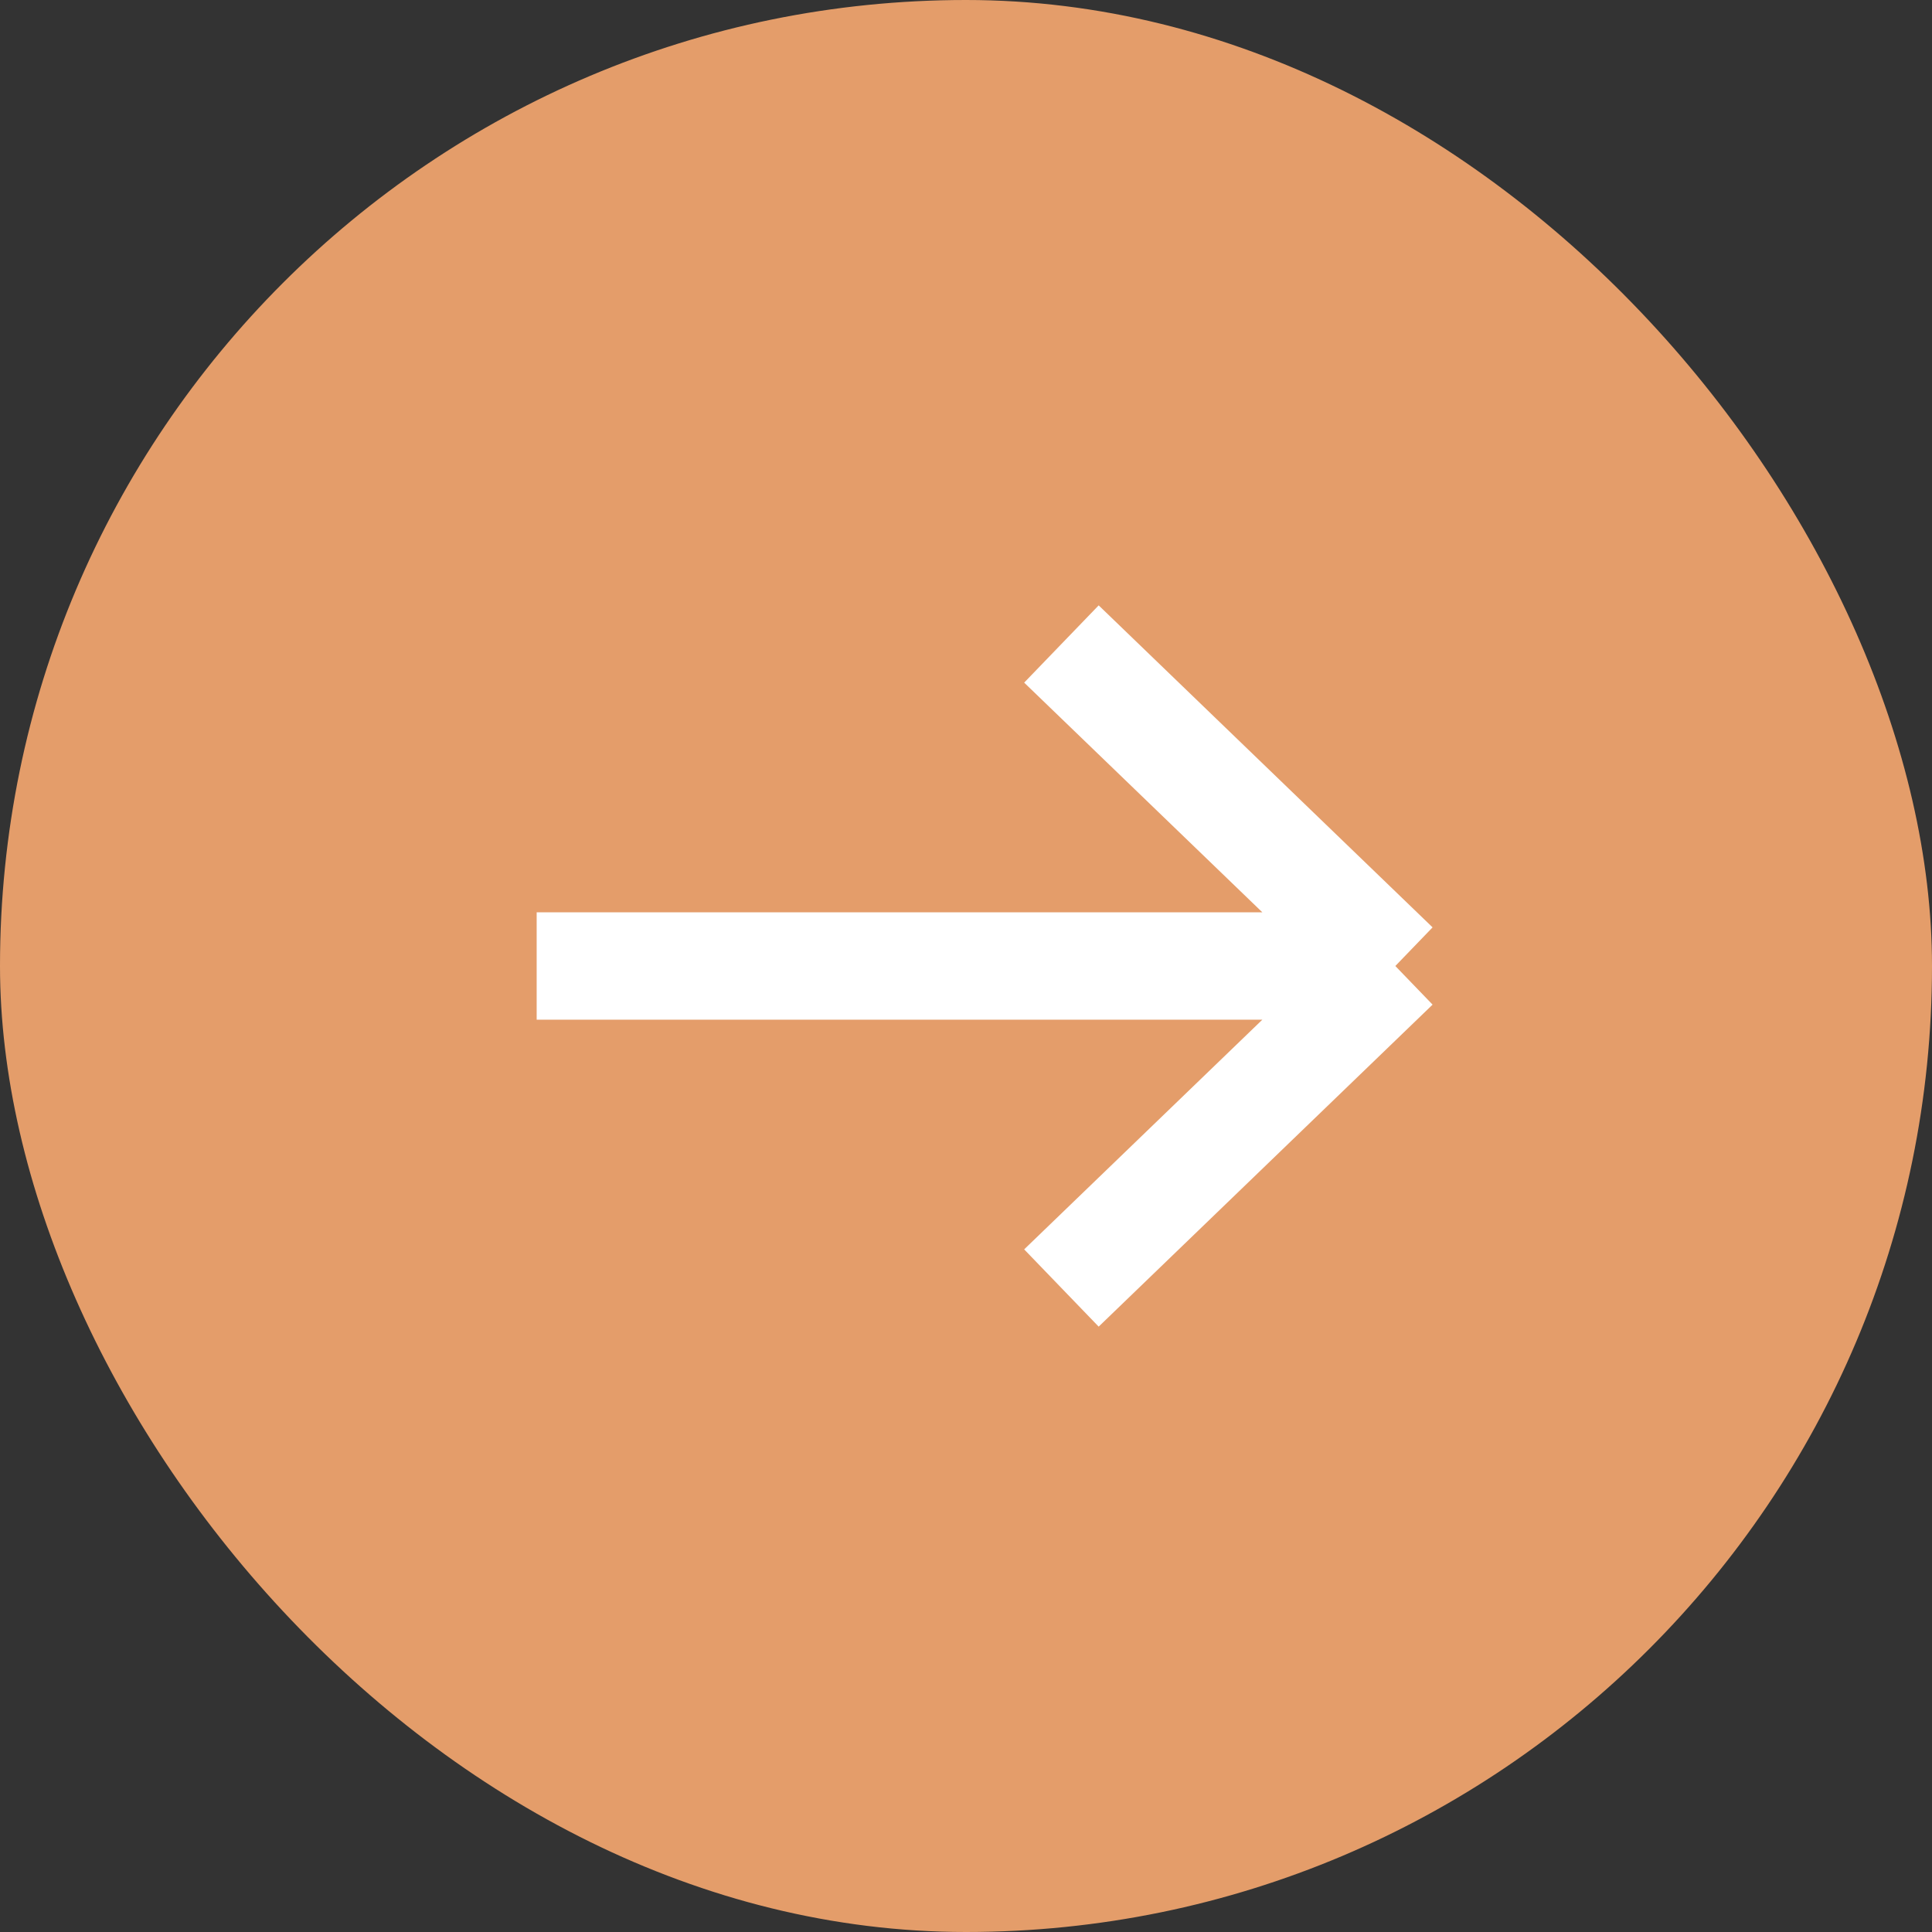 <svg width="18" height="18" viewBox="0 0 18 18" fill="none" xmlns="http://www.w3.org/2000/svg">
<rect x="0" y="0" width="18" height="18" fill="#333333" stroke="none"/>
<rect width="18" height="18" rx="9" fill="#E49D6A"/>
<path d="M9.889 12L13 9M13 9L9.889 6M13 9H5" stroke="white"/>
</svg>

